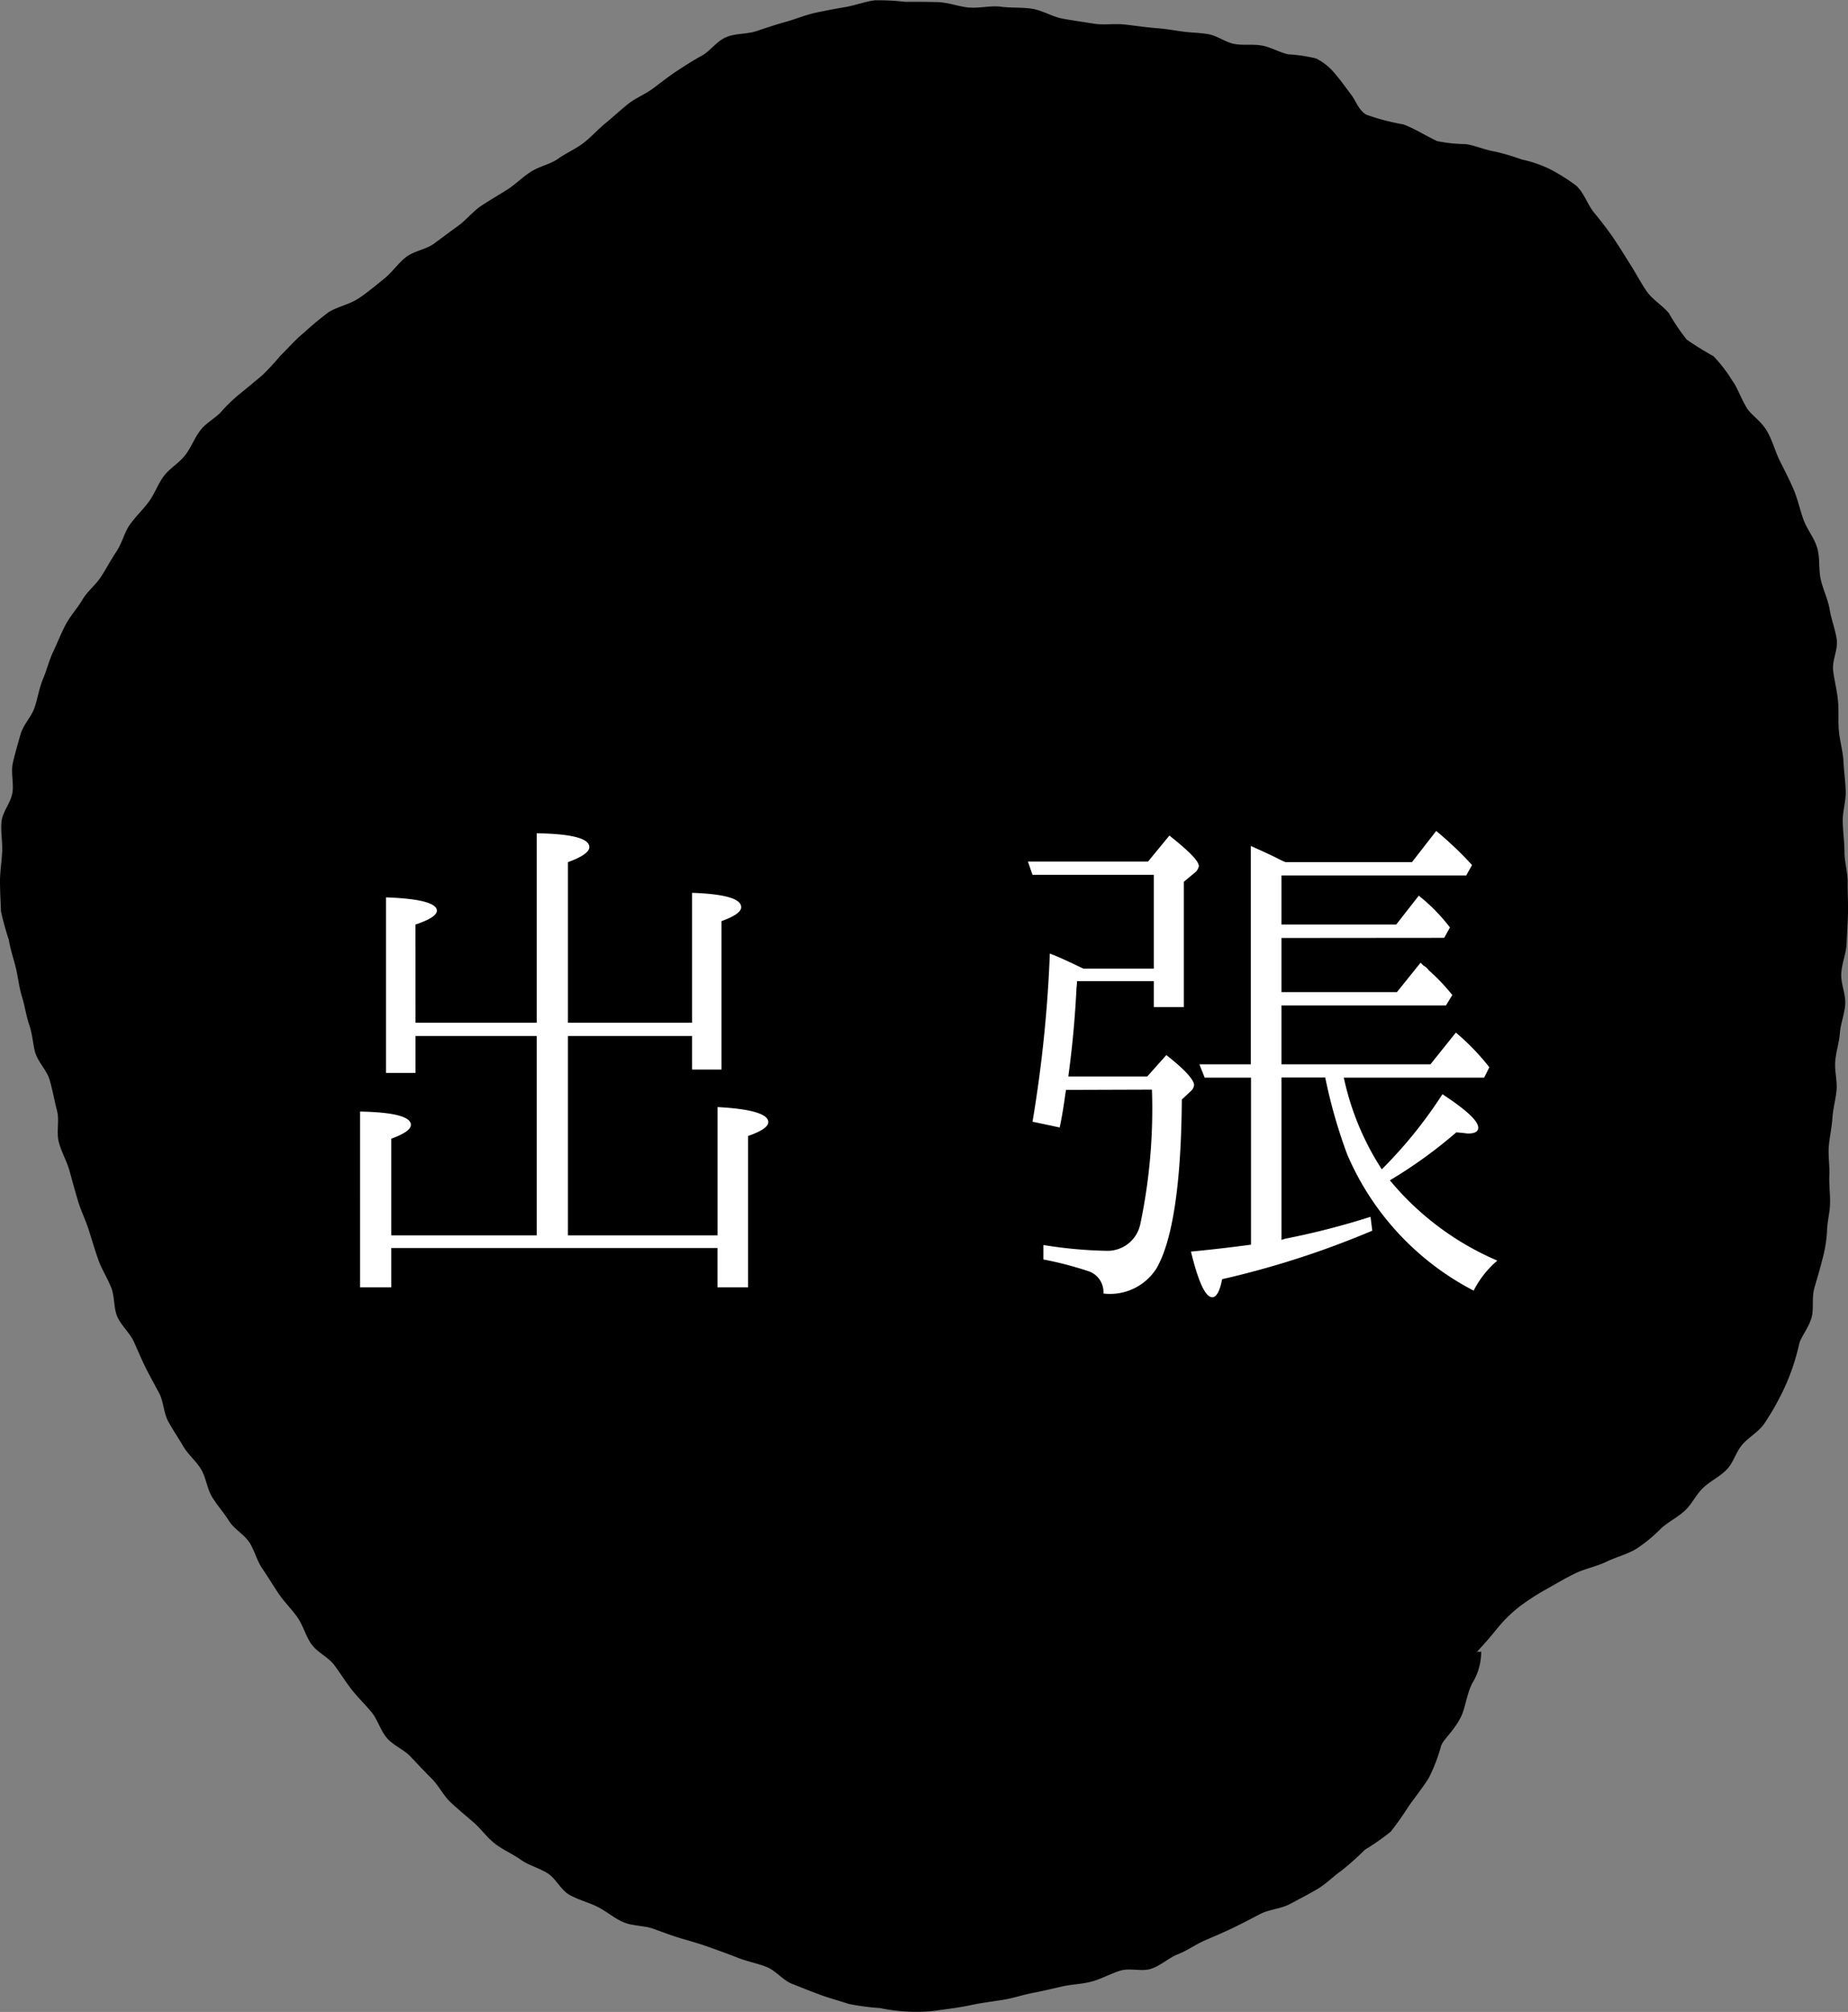 <svg xmlns="http://www.w3.org/2000/svg" viewBox="0 0 51.222 55.749"><rect x="0" y="0" width="51.222" height="55.749" fill="#808080" stroke="none"/><defs><style>.\30 81b5a6e-ca8a-4a93-9239-abb929ad1498{fill-rule:evenodd}.cbb423bf-1c59-4222-b89d-8b626b050e3f{fill:#fff}</style></defs><title>works_shuccho</title><g id="450c770e-0912-411d-8af7-fe7d8d34fd87" data-name="レイヤー 2"><g id="fcaf8890-f37e-45e4-9bc3-67668bbd1caa" data-name="design"><path class="081b5a6e-ca8a-4a93-9239-abb929ad1498" d="M37.023 2.067c.153.178.287.371.428.557s.207.43.42.554a6.23 6.23 0 0 0 1.022.268c.326.12.627.317.938.463a4.109 4.109 0 0 0 .789.084c.24.029.5.15.782.2a5.944 5.944 0 0 1 .772.225 3.411 3.411 0 0 1 .765.259 5 5 0 0 1 .752.47c.217.2.308.518.491.742s.362.45.526.69.315.489.471.734.292.507.454.746.442.4.624.619a5.843 5.843 0 0 0 .493.73 8.513 8.513 0 0 0 .74.46 3.857 3.857 0 0 1 .525.68c.135.177.213.435.4.754.122.2.407.365.573.663.145.259.218.551.346.808s.266.52.379.786.174.553.271.829.3.508.384.793.033.586.1.878c.061.276.2.546.248.843.047.272.154.54.194.819s-.134.579-.1.859.107.548.134.829 0 .559.025.841.111.553.126.835.053.556.063.837-.088.562-.082.843.047.559.048.841.091.562.088.844.017.564.01.845-.028.563-.039.844-.134.559-.148.84.129.571.11.849-.128.535-.147.787c-.021.275-.108.533-.129.786-.023.273.058.544.036.8s-.1.527-.116.787-.08.522-.1.786.028.522.016.791.026.519.019.793c-.006.254-.084.516-.085.793a3.876 3.876 0 0 1-.135.774c-.059.24-.14.5-.216.771s-.007.57-.077.815c-.087.3-.3.538-.343.733a6.143 6.143 0 0 1-.229.778 5.87 5.87 0 0 1-.332.741 6.518 6.518 0 0 1-.417.7c-.157.218-.412.354-.594.561s-.244.5-.44.7-.445.309-.647.5-.311.454-.517.642-.452.3-.658.491a4.068 4.068 0 0 1-.695.569c-.246.144-.547.219-.823.352s-.57.182-.841.312-.532.286-.79.431a6.554 6.554 0 0 0-.759.488 3.835 3.835 0 0 0-.645.636q-.266.331-.558.638c.05-.035.085 0 .132-.02a1.656 1.656 0 0 1-.248.877c-.157.316-.195.7-.312.93-.2.4-.464.594-.55.8a4.716 4.716 0 0 1-.341.892c-.119.194-.3.431-.556.781a8.517 8.517 0 0 1-.5.71 6.859 6.859 0 0 1-.715.5 8.042 8.042 0 0 1-.64.572c-.238.166-.442.382-.689.525s-.5.277-.759.412-.569.143-.826.278-.49.258-.745.38-.5.227-.764.34-.483.28-.747.383-.478.313-.746.406-.592-.028-.864.055-.511.224-.787.3-.551.076-.828.139-.539.126-.819.18-.538.145-.82.19c-.315.05-.6.085-.865.141-.295.063-.566.1-.848.137a4.222 4.222 0 0 1-.845.051 4.931 4.931 0 0 1-.844-.1 6.656 6.656 0 0 1-.873-.116c-.261-.087-.532-.158-.792-.254s-.518-.2-.774-.3-.453-.367-.705-.468-.542-.154-.793-.253-.527-.2-.776-.288c-.272-.1-.539-.174-.787-.247-.269-.079-.528-.179-.788-.272s-.573-.073-.828-.182-.477-.306-.725-.429-.531-.193-.773-.33-.375-.455-.609-.6-.521-.216-.748-.378-.493-.271-.712-.443-.383-.41-.594-.592-.424-.358-.628-.548-.326-.458-.523-.656-.386-.394-.576-.6-.48-.313-.664-.523-.256-.508-.433-.723-.377-.406-.549-.625-.315-.456-.483-.679-.464-.346-.627-.572-.231-.518-.391-.747-.364-.424-.52-.655-.3-.471-.456-.7-.212-.5-.358-.724-.421-.366-.564-.594-.325-.43-.466-.659-.167-.528-.3-.759-.363-.414-.5-.647-.29-.459-.419-.693-.126-.547-.251-.782-.257-.473-.376-.71-.222-.493-.334-.732-.345-.438-.45-.678-.071-.557-.167-.8c-.107-.272-.268-.516-.361-.781s-.177-.549-.262-.818-.219-.535-.3-.809-.158-.55-.233-.826-.229-.529-.3-.808.024-.589-.049-.868-.12-.557-.2-.839-.327-.5-.407-.782c-.06-.213-.069-.49-.17-.781-.08-.231-.114-.5-.2-.777-.075-.241-.1-.508-.164-.779-.062-.251-.15-.5-.194-.775a7.965 7.965 0 0 1-.217-.786c-.011-.29-.028-.567-.028-.837s.049-.555.061-.824-.046-.561-.018-.83.254-.522.3-.789-.047-.57.013-.834.139-.535.216-.8.3-.48.387-.737.126-.536.232-.788.171-.524.289-.77.216-.506.346-.748.322-.447.461-.684.372-.41.52-.642.273-.47.427-.7.21-.516.369-.739.361-.412.524-.633.25-.491.415-.709.425-.362.593-.58.26-.486.429-.7.454-.346.624-.566a4.621 4.621 0 0 1 .518-.479c.177-.146.377-.309.564-.468a7.191 7.191 0 0 0 .5-.539c.247-.246.441-.469.645-.631a8.651 8.651 0 0 1 .7-.582c.244-.15.546-.2.816-.372.219-.144.443-.329.713-.547.228-.185.392-.433.606-.6.23-.179.557-.212.777-.374s.453-.337.678-.5.407-.4.64-.554.474-.292.715-.445.43-.357.676-.508c.231-.142.52-.195.742-.353s.483-.267.7-.435.4-.378.609-.548.409-.36.621-.528.477-.271.694-.432.427-.33.653-.478.45-.295.688-.423.42-.409.687-.52.57-.078.84-.168.534-.18.805-.254.54-.19.81-.249.565-.115.832-.16c.3-.051.573-.159.832-.189a6.522 6.522 0 0 1 .851.043c.311-.005.6 0 .882.006.309.009.592.127.869.15.307.025.608-.059.888-.022.3.039.6.012.881.059s.554.223.842.274.568.091.863.138C30.6.7 30.9.646 31.2.682c.277.033.563.075.871.1.239.017.477.061.714.093s.482.031.717.074.446.209.679.262c.251.056.525.006.781.049s.488.186.738.245a4.357 4.357 0 0 1 .777.114 1.608 1.608 0 0 1 .546.448z"/><path class="cbb423bf-1c59-4222-b89d-8b626b050e3f" d="M11.517 28.339h3.361v-5.25c.977.016 1.457.144 1.457.384 0 .128-.192.272-.593.416v4.45h3.441v-3.6c.9.032 1.361.16 1.361.4 0 .128-.192.256-.545.384v4.114h-.816v-.929h-3.441v5.522h4.146v-3.554c.928.048 1.408.192 1.408.416 0 .128-.192.256-.561.385v4.193h-.848v-1.089h-9.042v1.089h-.864V30.8c.944.017 1.408.145 1.408.368 0 .128-.192.256-.544.384v2.678h4.033v-5.523h-3.361v1.024H10.7v-4.866c.929.032 1.409.16 1.409.368 0 .128-.208.256-.593.385zM29.548 30.2c-.032.16-.064.513-.176 1.041l-.753-.16a36.66 36.66 0 0 0 .48-4.658c.224.08.528.225.929.416h1.952v-2.598h-3.361l-.128-.368h3.329l.593-.721c.544.433.816.705.816.849a.31.31 0 0 1-.128.192l-.288.24v3.473h-.833v-.72h-2.128c0 .112-.016.176-.016.224a27.891 27.891 0 0 1-.225 2.417H31.8l.528-.592c.512.4.769.688.769.832a.268.268 0 0 1-.1.176l-.24.225c-.016 2.337-.256 3.905-.7 4.674a1.524 1.524 0 0 1-1.473.7.61.61 0 0 0-.384-.608 9.823 9.823 0 0 0-1.28-.336v-.4a12.276 12.276 0 0 0 1.729.16.929.929 0 0 0 .96-.752 15.513 15.513 0 0 0 .32-3.714zm5.971-4.209v1.5h3.2l.656-.816.08.08a.389.389 0 0 1 .144.128 5.578 5.578 0 0 1 .656.688l-.176.288h-4.56v1.633h4.129l.705-.88a6.508 6.508 0 0 1 .928.96l-.144.288h-3.89A7.551 7.551 0 0 0 38.3 32.4a12.464 12.464 0 0 0 1.681-2.081c.656.433.992.736.992.929 0 .112-.1.16-.288.16-.017 0-.112-.016-.32-.032a12.885 12.885 0 0 1-1.841 1.329 7.891 7.891 0 0 0 2.978 2.225 2.7 2.7 0 0 0-.656.832 7.63 7.63 0 0 1-3.506-3.777 14.323 14.323 0 0 1-.608-2.129h-1.213v4.5l.1-.032a21.378 21.378 0 0 0 2.369-.608l.048.385a24.854 24.854 0 0 1-4.162 1.344c-.063.337-.16.5-.271.5-.192 0-.385-.417-.593-1.265a42.49 42.49 0 0 0 1.665-.192V29.86H33.39l-.145-.368h1.425v-6.051c.288.129.576.257.849.4l.111.048h3.506l.672-.864a9.7 9.7 0 0 1 .993.944l-.16.288h-5.122v1.361H38.7l.625-.8a5 5 0 0 1 .864.881l-.16.288z"/></g></g></svg>